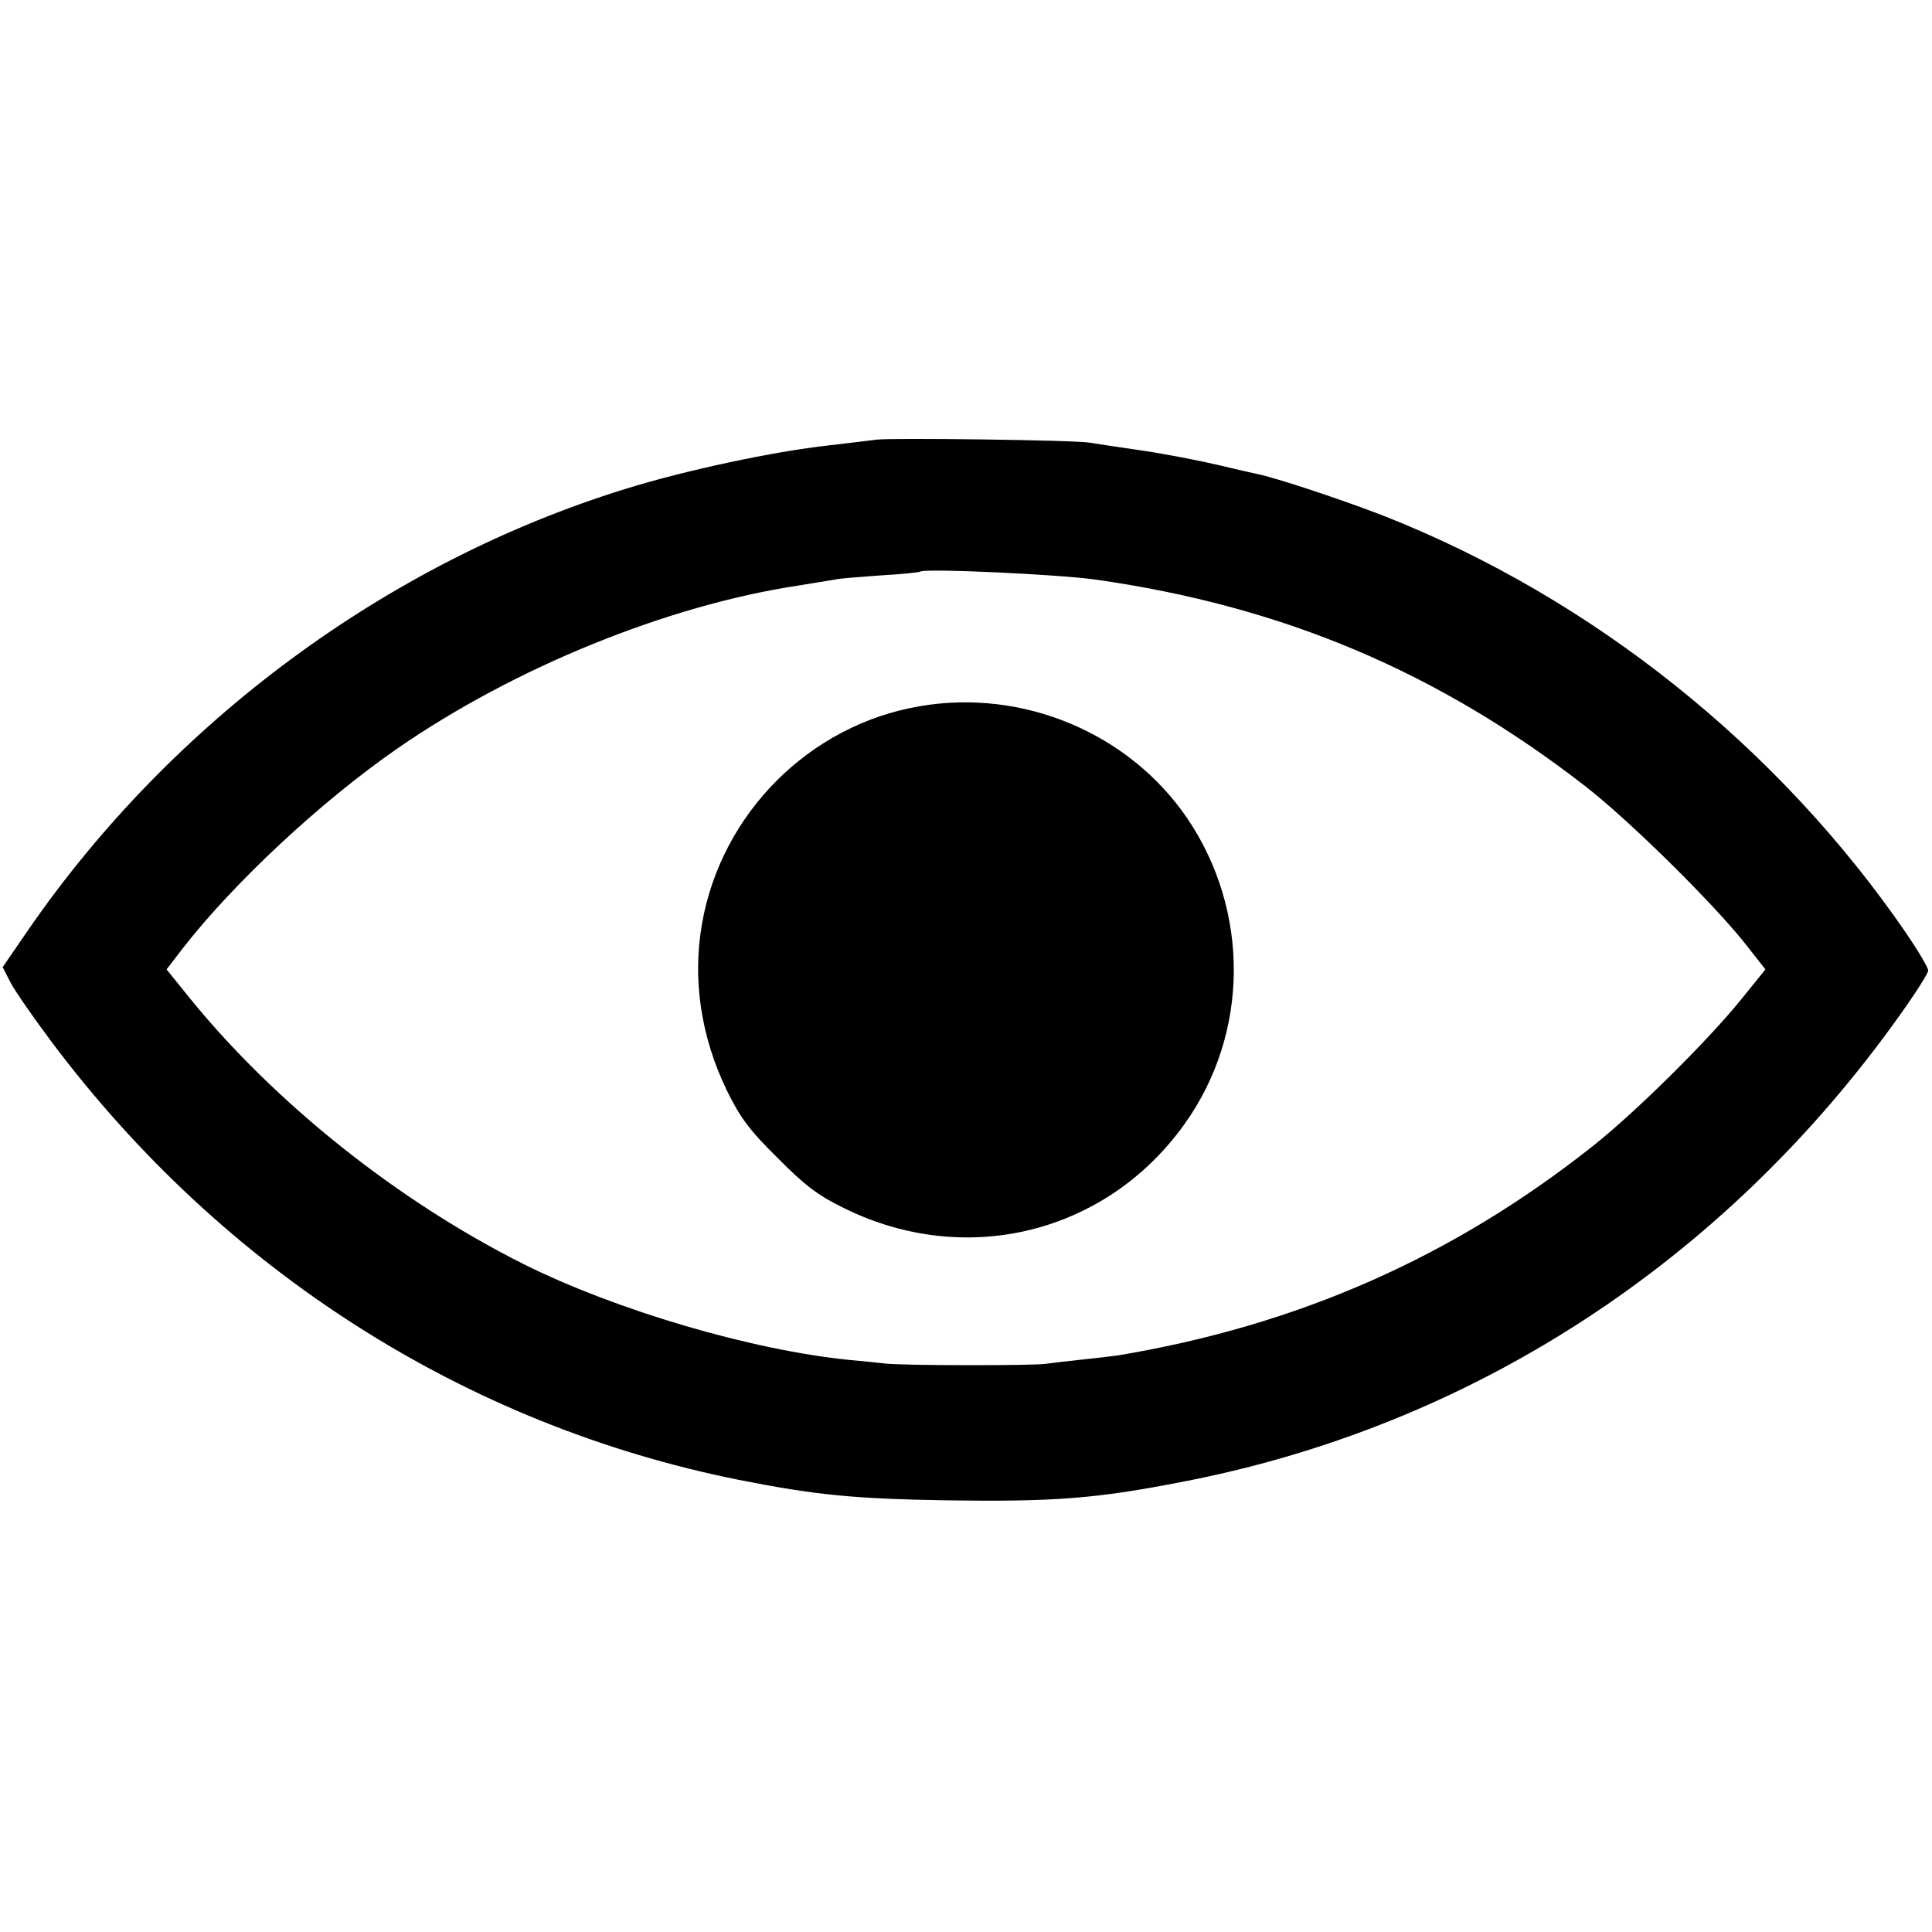 <?xml version="1.0" standalone="no"?>
<!DOCTYPE svg PUBLIC "-//W3C//DTD SVG 20010904//EN"
 "http://www.w3.org/TR/2001/REC-SVG-20010904/DTD/svg10.dtd">
<svg version="1.0" xmlns="http://www.w3.org/2000/svg"
 width="508pt" height="508pt" viewBox="0 0 508 508"
 preserveAspectRatio="xMidYMid meet">
<g transform="translate(0,508) scale(0.1,-0.1)"
fill="#000000" stroke="none">
<path d="M2305 3924 c-16 -2 -73 -9 -125 -15 -146 -16 -380 -66 -537 -115
-626 -194 -1191 -612 -1568 -1158 l-68 -99 21 -41 c12 -23 61 -93 108 -156
451 -601 1088 -1007 1806 -1151 202 -40 303 -50 548 -54 276 -4 389 4 610 47
766 145 1434 579 1897 1231 40 56 73 108 73 115 0 8 -27 53 -59 100 -336 489
-824 879 -1371 1095 -105 41 -288 102 -336 111 -10 2 -57 13 -104 24 -47 11
-134 28 -195 37 -60 9 -123 18 -140 21 -36 7 -518 13 -560 8z m576 -368 c492
-70 899 -242 1287 -543 121 -94 350 -321 430 -426 l44 -56 -63 -78 c-89 -110
-277 -296 -389 -385 -369 -293 -777 -473 -1251 -552 -14 -2 -57 -7 -95 -11
-38 -4 -80 -9 -94 -11 -31 -5 -384 -5 -425 1 -16 2 -57 6 -90 9 -260 26 -615
131 -858 252 -331 166 -652 422 -876 697 l-63 78 43 56 c134 172 362 385 564
525 308 213 710 376 1052 428 43 7 87 14 98 16 11 3 65 7 120 11 55 3 102 8
105 10 10 9 362 -7 461 -21z"/>
<path d="M2418 3223 c-289 -49 -521 -281 -572 -571 -26 -147 -3 -298 65 -439
36 -73 59 -104 134 -178 72 -73 107 -99 175 -132 320 -158 690 -66 895 222
170 238 172 559 7 803 -153 225 -433 342 -704 295z"/>
</g>
</svg>
